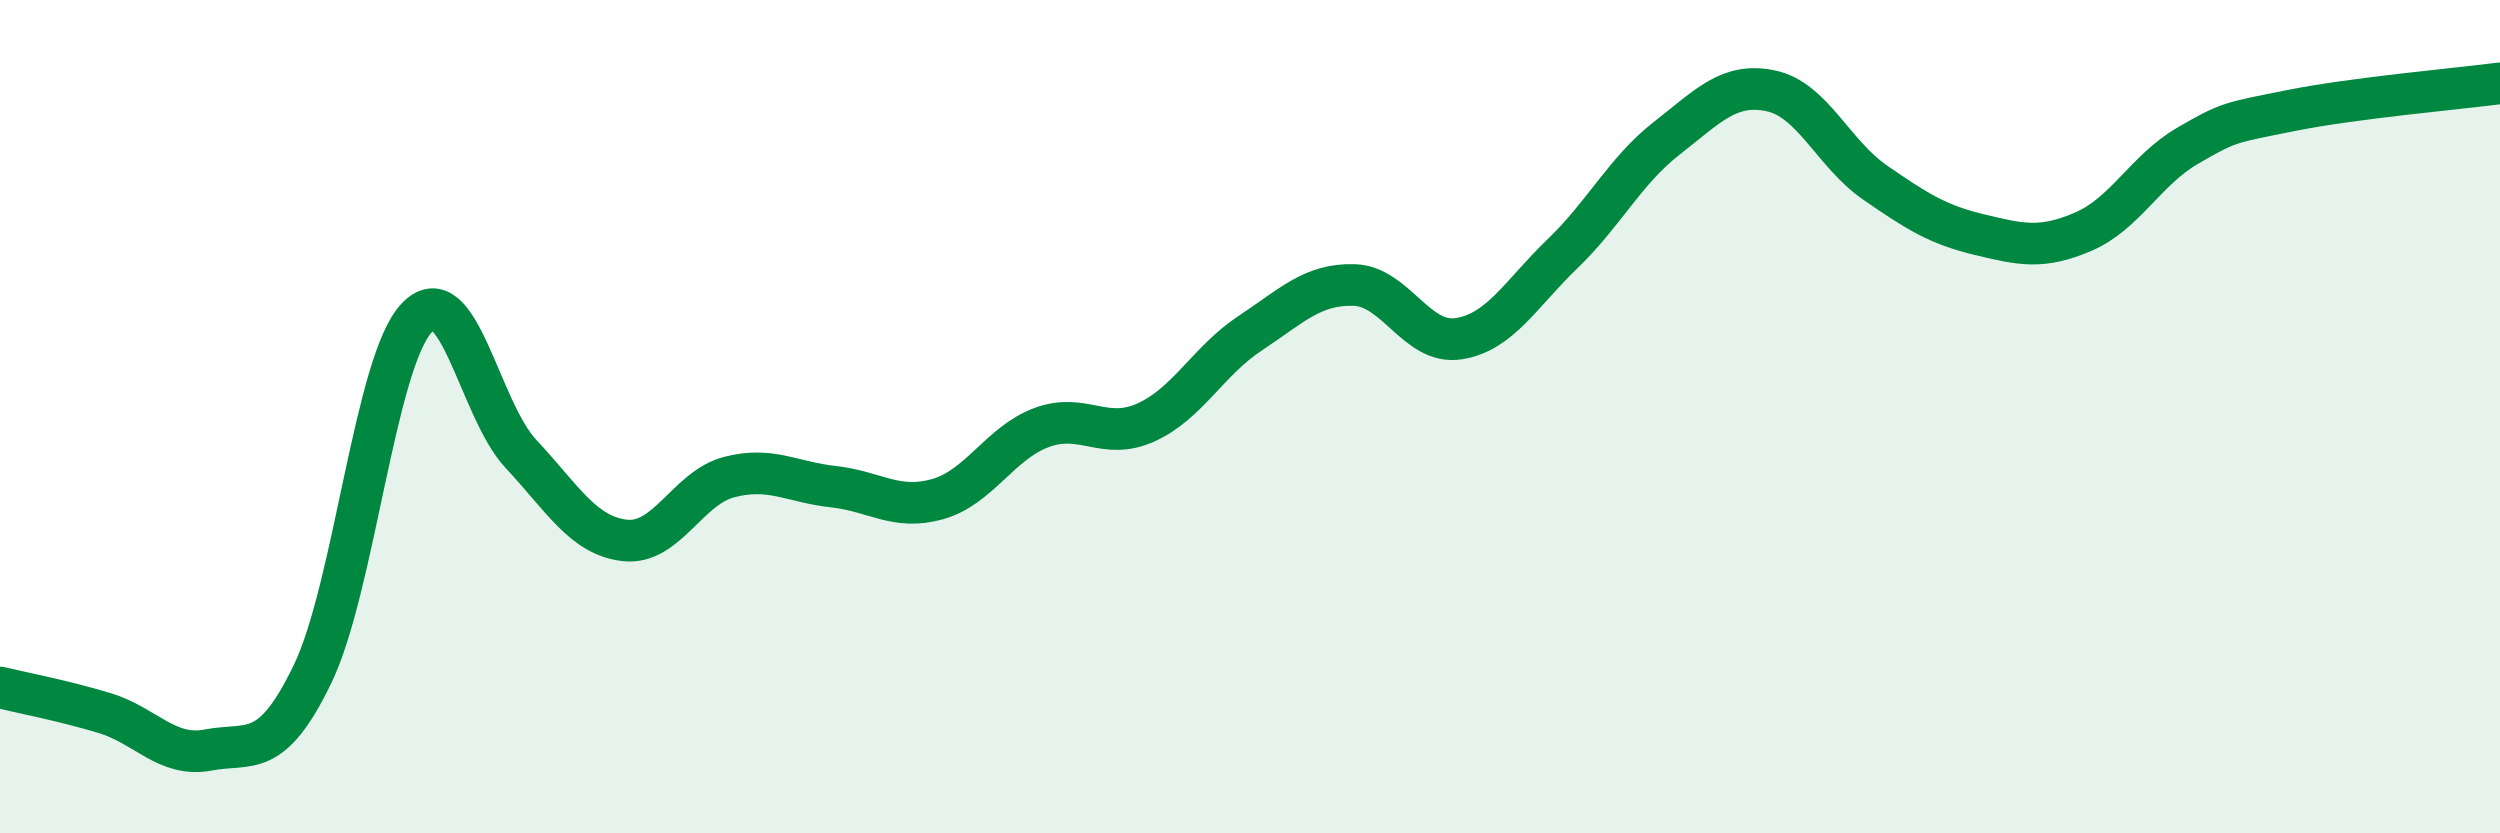
    <svg width="60" height="20" viewBox="0 0 60 20" xmlns="http://www.w3.org/2000/svg">
      <path
        d="M 0,16.5 C 0.5,16.62 1.5,16.81 2.5,17.11 C 3.5,17.41 4,18.19 5,18 C 6,17.81 6.5,18.25 7.5,16.18 C 8.5,14.11 9,8.69 10,7.63 C 11,6.57 11.5,9.82 12.5,10.89 C 13.5,11.96 14,12.86 15,12.97 C 16,13.08 16.5,11.71 17.5,11.45 C 18.5,11.19 19,11.57 20,11.68 C 21,11.79 21.5,12.26 22.5,11.98 C 23.5,11.7 24,10.63 25,10.26 C 26,9.89 26.5,10.59 27.5,10.14 C 28.5,9.69 29,8.66 30,8 C 31,7.34 31.5,6.81 32.5,6.84 C 33.5,6.87 34,8.28 35,8.13 C 36,7.98 36.5,7.05 37.5,6.09 C 38.5,5.13 39,4.1 40,3.32 C 41,2.54 41.5,1.97 42.5,2.18 C 43.5,2.39 44,3.69 45,4.38 C 46,5.07 46.5,5.39 47.5,5.63 C 48.5,5.87 49,5.99 50,5.56 C 51,5.13 51.5,4.08 52.5,3.5 C 53.5,2.92 53.5,2.95 55,2.65 C 56.5,2.35 59,2.13 60,2L60 20L0 20Z"
        fill="#008740"
        opacity="0.1"
        stroke-linecap="round"
        stroke-linejoin="round"
      />
      <path
        d="M 0,16.5 C 0.5,16.62 1.5,16.81 2.5,17.11 C 3.5,17.41 4,18.19 5,18 C 6,17.81 6.5,18.25 7.5,16.18 C 8.5,14.11 9,8.69 10,7.63 C 11,6.57 11.5,9.82 12.5,10.89 C 13.5,11.96 14,12.86 15,12.97 C 16,13.08 16.5,11.71 17.5,11.45 C 18.5,11.19 19,11.57 20,11.68 C 21,11.79 21.5,12.26 22.5,11.98 C 23.5,11.7 24,10.63 25,10.26 C 26,9.89 26.5,10.59 27.5,10.14 C 28.5,9.69 29,8.66 30,8 C 31,7.34 31.5,6.81 32.5,6.84 C 33.5,6.87 34,8.28 35,8.13 C 36,7.98 36.5,7.05 37.5,6.09 C 38.5,5.13 39,4.1 40,3.32 C 41,2.54 41.5,1.97 42.5,2.18 C 43.5,2.39 44,3.69 45,4.38 C 46,5.07 46.5,5.39 47.5,5.63 C 48.5,5.87 49,5.99 50,5.56 C 51,5.13 51.5,4.08 52.5,3.5 C 53.5,2.92 53.5,2.95 55,2.65 C 56.5,2.35 59,2.13 60,2"
        stroke="#008740"
        stroke-width="1"
        fill="none"
        stroke-linecap="round"
        stroke-linejoin="round"
      />
    </svg>
  